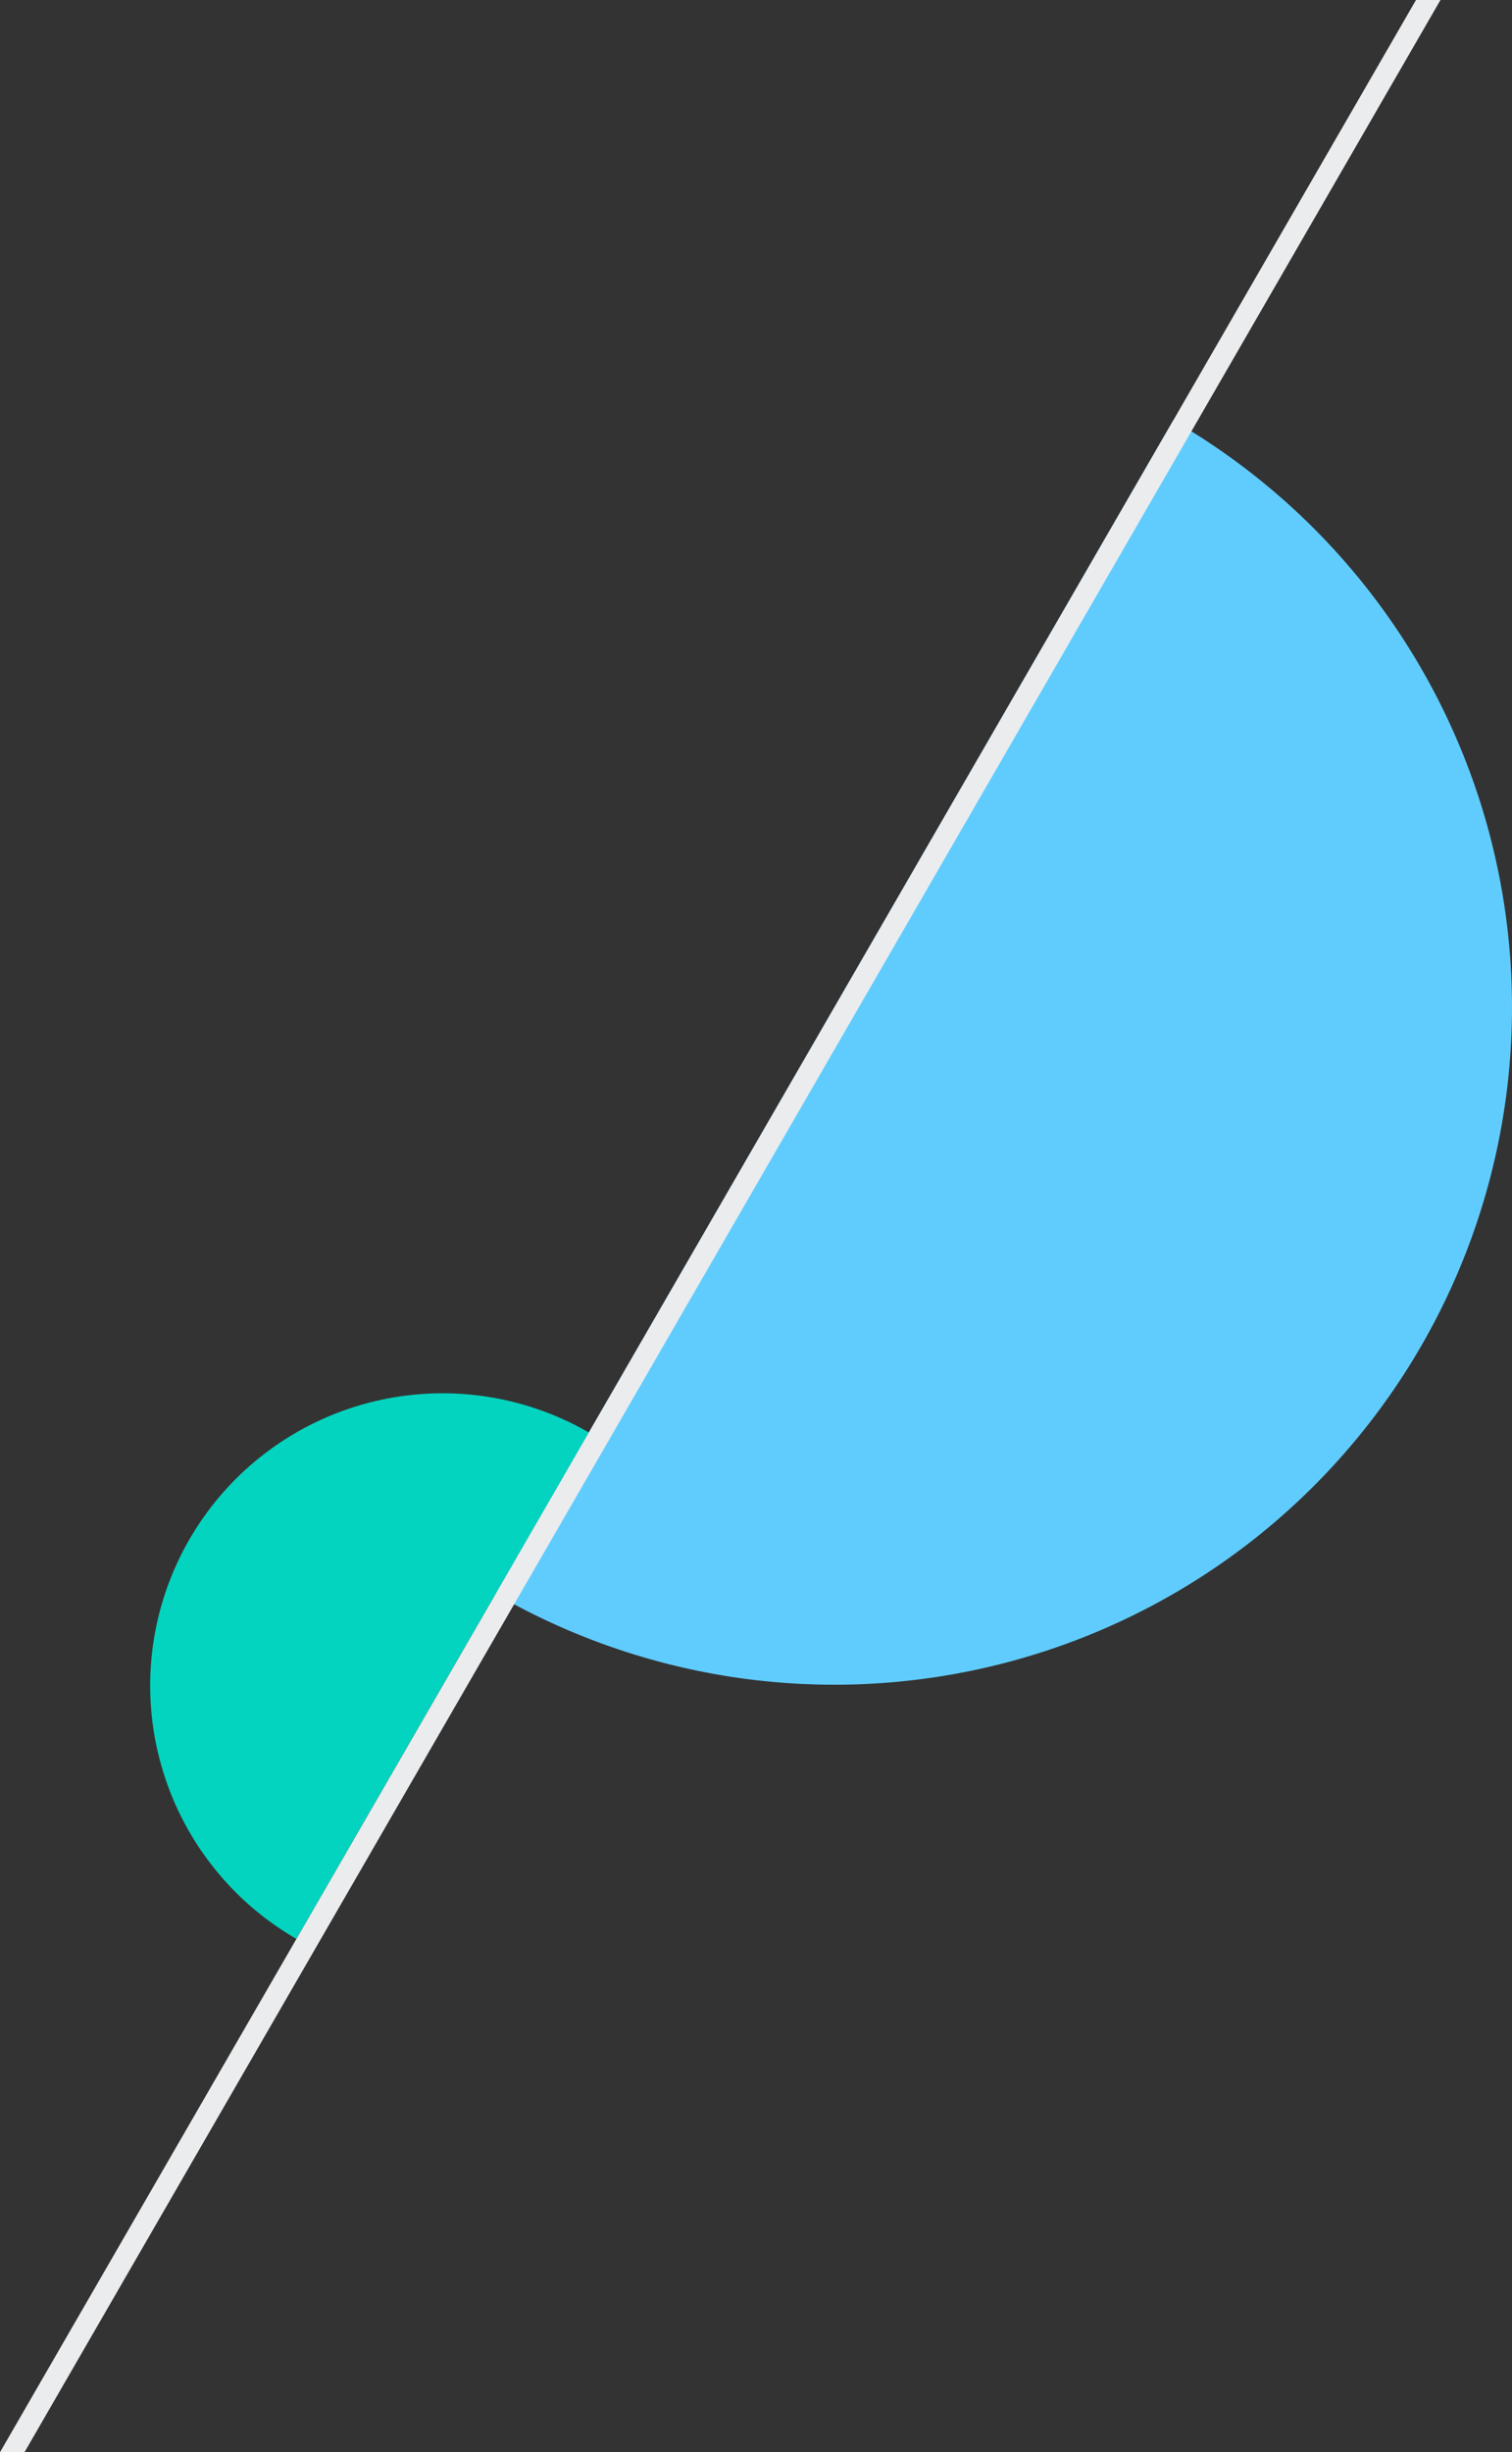 <svg width="248" height="402" viewBox="0 0 248 402" fill="none" xmlns="http://www.w3.org/2000/svg">
    <rect x="0" y="0" width="248" height="402" fill="#333333" stroke="none"/>
    <path fill-rule="evenodd" clip-rule="evenodd" d="m136.858 165.11 55.57-96.188a111.078 111.078 0 0 1 51.785 67.441 111.004 111.004 0 0 1-11.103 84.28 111.131 111.131 0 0 1-67.486 51.75 111.21 111.21 0 0 1-84.337-11.095l55.571-96.188z" fill="#60CCFE"/>
    <path fill-rule="evenodd" clip-rule="evenodd" d="M72.585 276.337 48.61 317.84a47.956 47.956 0 0 1-14.068-12.332 47.915 47.915 0 0 1-9.498-35.435 47.906 47.906 0 0 1 6.017-17.708 47.948 47.948 0 0 1 29.125-22.33 48.005 48.005 0 0 1 36.394 4.792l-23.996 41.51z" fill="#03D4BF"/>
    <path fill-rule="evenodd" clip-rule="evenodd" d="M232.253 0h4.015L4.015 402H0L232.253 0z" fill="#EAECEE"/>
</svg>
